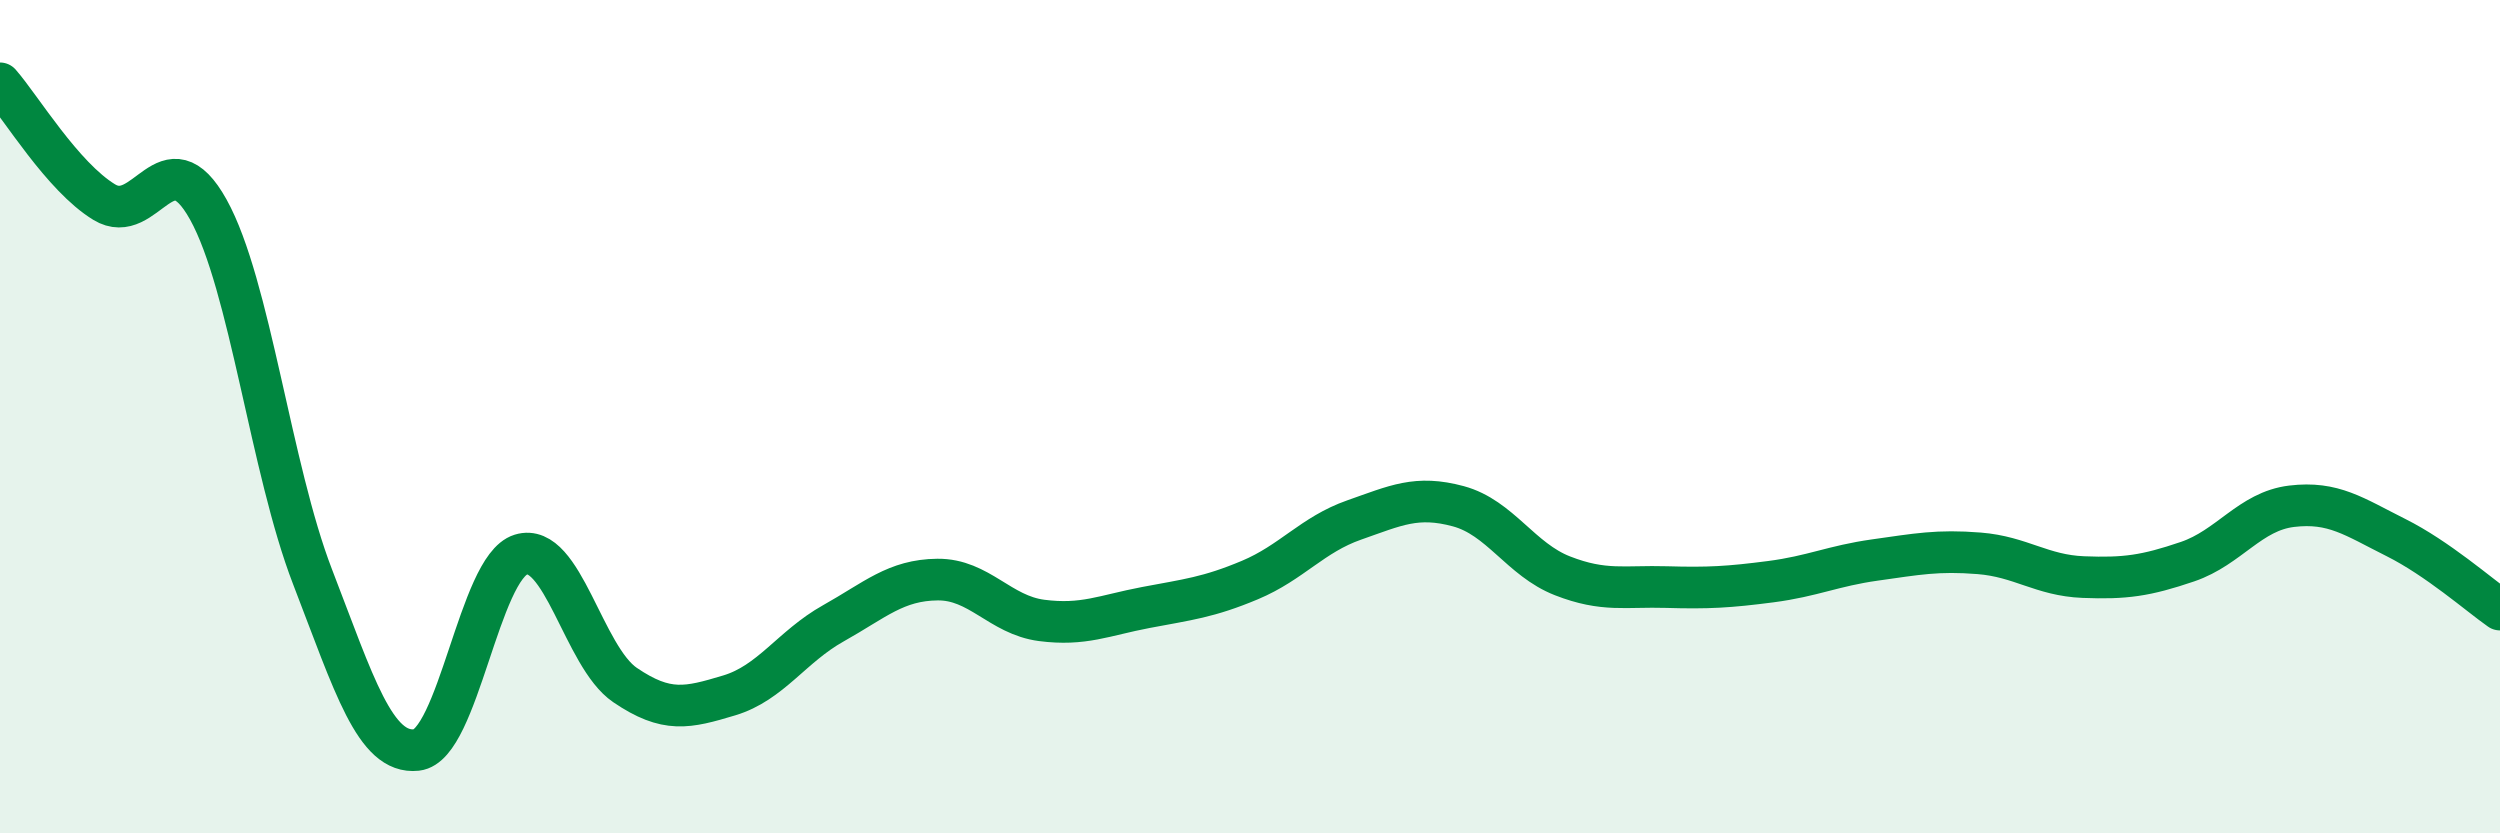 
    <svg width="60" height="20" viewBox="0 0 60 20" xmlns="http://www.w3.org/2000/svg">
      <path
        d="M 0,2 C 0.5,2.57 1.5,4.24 2.5,4.85 C 3.5,5.46 4,3.23 5,5.03 C 6,6.83 6.5,11.25 7.5,13.84 C 8.5,16.43 9,18.11 10,18 C 11,17.89 11.5,13.62 12.5,13.31 C 13.5,13 14,15.76 15,16.44 C 16,17.12 16.5,16.99 17.5,16.69 C 18.5,16.39 19,15.52 20,14.96 C 21,14.4 21.5,13.92 22.5,13.91 C 23.5,13.9 24,14.76 25,14.89 C 26,15.02 26.5,14.77 27.5,14.58 C 28.5,14.39 29,14.34 30,13.92 C 31,13.5 31.5,12.83 32.5,12.48 C 33.5,12.13 34,11.88 35,12.15 C 36,12.42 36.5,13.43 37.5,13.82 C 38.5,14.21 39,14.06 40,14.09 C 41,14.12 41.5,14.09 42.5,13.96 C 43.5,13.83 44,13.58 45,13.44 C 46,13.3 46.5,13.2 47.5,13.28 C 48.5,13.36 49,13.81 50,13.85 C 51,13.89 51.5,13.82 52.5,13.48 C 53.5,13.14 54,12.27 55,12.15 C 56,12.03 56.5,12.4 57.5,12.9 C 58.5,13.4 59.5,14.28 60,14.63L60 20L0 20Z"
        fill="#008740"
        opacity="0.1"
        stroke-linecap="round"
        stroke-linejoin="round"
      />
      <path
        d="M 0,2 C 0.5,2.57 1.5,4.24 2.5,4.85 C 3.5,5.46 4,3.23 5,5.03 C 6,6.83 6.5,11.25 7.5,13.84 C 8.5,16.43 9,18.11 10,18 C 11,17.89 11.5,13.62 12.5,13.31 C 13.5,13 14,15.76 15,16.44 C 16,17.12 16.5,16.99 17.5,16.69 C 18.5,16.39 19,15.52 20,14.96 C 21,14.4 21.5,13.92 22.5,13.91 C 23.5,13.9 24,14.76 25,14.89 C 26,15.02 26.5,14.77 27.5,14.58 C 28.5,14.39 29,14.34 30,13.92 C 31,13.5 31.5,12.83 32.5,12.48 C 33.5,12.13 34,11.88 35,12.15 C 36,12.42 36.5,13.43 37.5,13.82 C 38.5,14.21 39,14.06 40,14.09 C 41,14.12 41.5,14.09 42.5,13.96 C 43.5,13.83 44,13.58 45,13.44 C 46,13.3 46.5,13.2 47.5,13.28 C 48.5,13.36 49,13.81 50,13.85 C 51,13.89 51.5,13.82 52.5,13.48 C 53.5,13.14 54,12.27 55,12.15 C 56,12.03 56.5,12.4 57.5,12.9 C 58.5,13.4 59.5,14.28 60,14.63"
        stroke="#008740"
        stroke-width="1"
        fill="none"
        stroke-linecap="round"
        stroke-linejoin="round"
      />
    </svg>
  